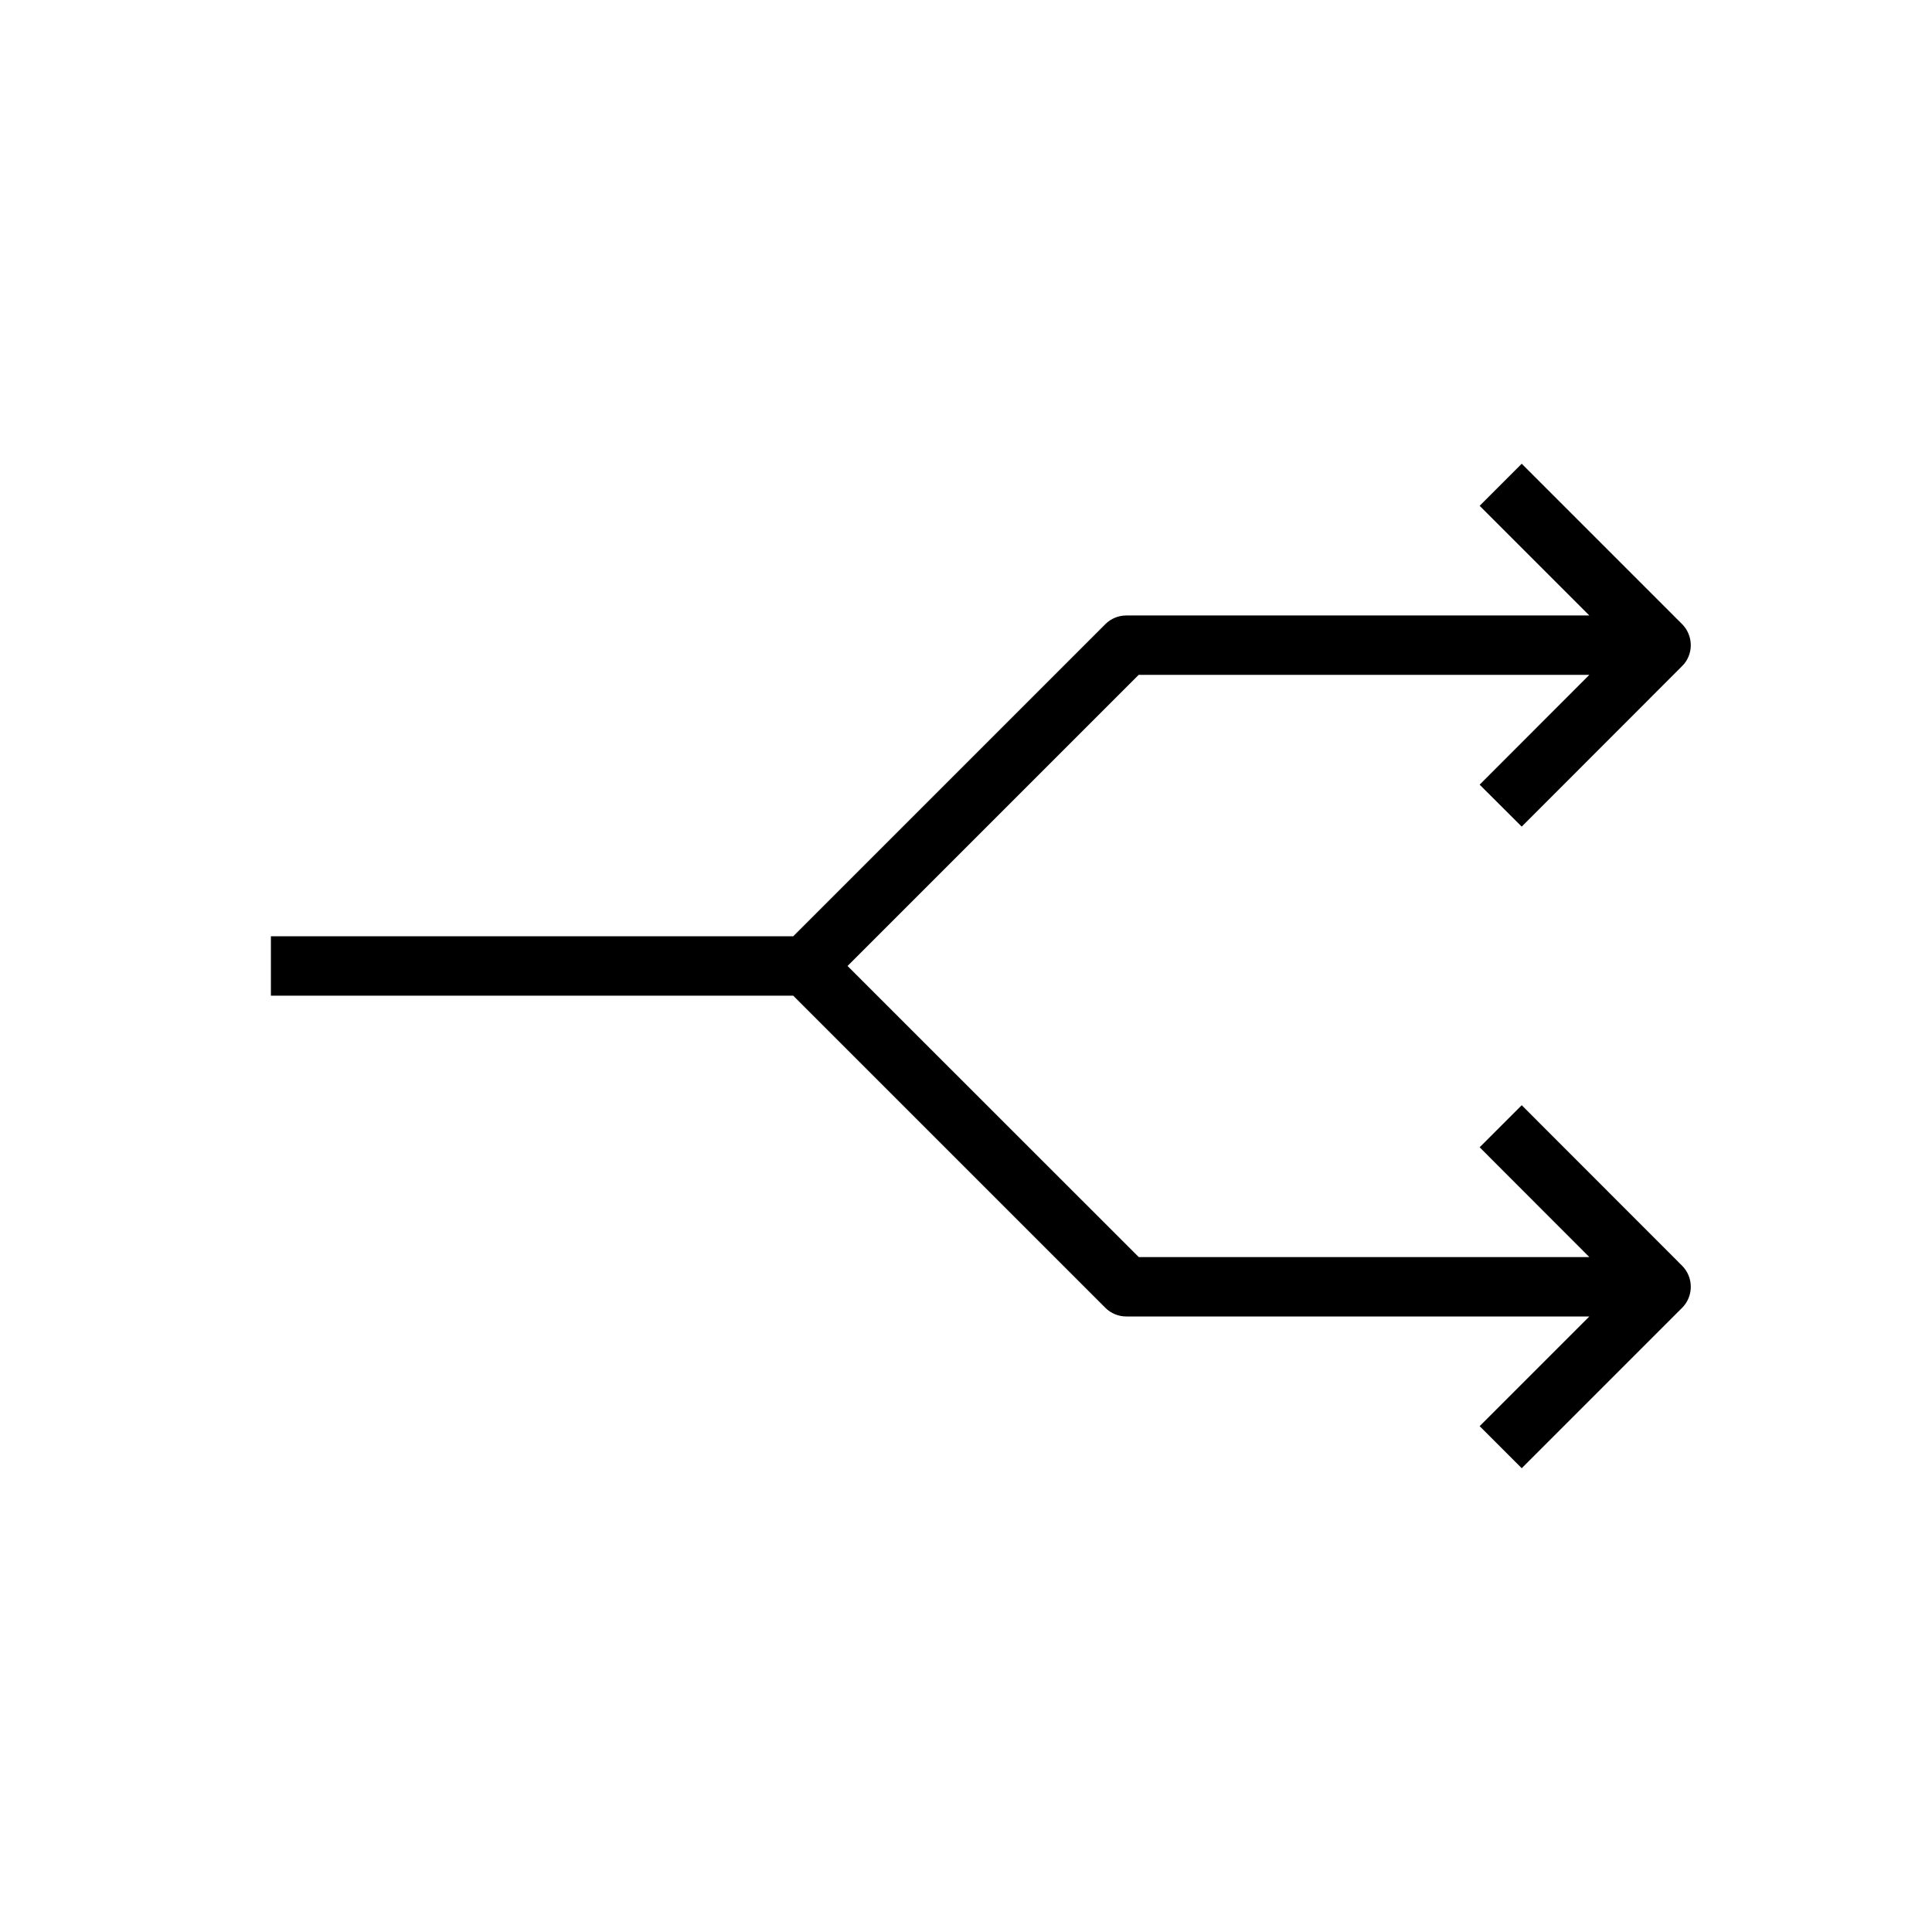 <?xml version="1.0" encoding="UTF-8"?>
<!-- Uploaded to: SVG Repo, www.svgrepo.com, Generator: SVG Repo Mixer Tools -->
<svg fill="#000000" width="800px" height="800px" version="1.1" viewBox="144 144 512 512" xmlns="http://www.w3.org/2000/svg">
 <path d="m547.27 363.06 42.508-42.539c1.48-1.449 2.297-3.465 2.297-5.543s-0.82-4.094-2.297-5.574l-42.508-42.508-11.148 11.148 29.062 29.062h-122.68c-2.078 0-4.094 0.82-5.574 2.297l-82.719 82.719h-138.42v15.742h138.42l82.719 82.719c1.48 1.48 3.465 2.297 5.574 2.297h122.68l-29.062 29.062 11.148 11.148 42.508-42.508c1.48-1.48 2.297-3.465 2.297-5.574s-0.82-4.094-2.297-5.574l-42.508-42.539-11.148 11.148 29.062 29.094-119.4 0.004-77.176-77.145 77.145-77.145h119.43l-29.062 29.094z"/>
</svg>